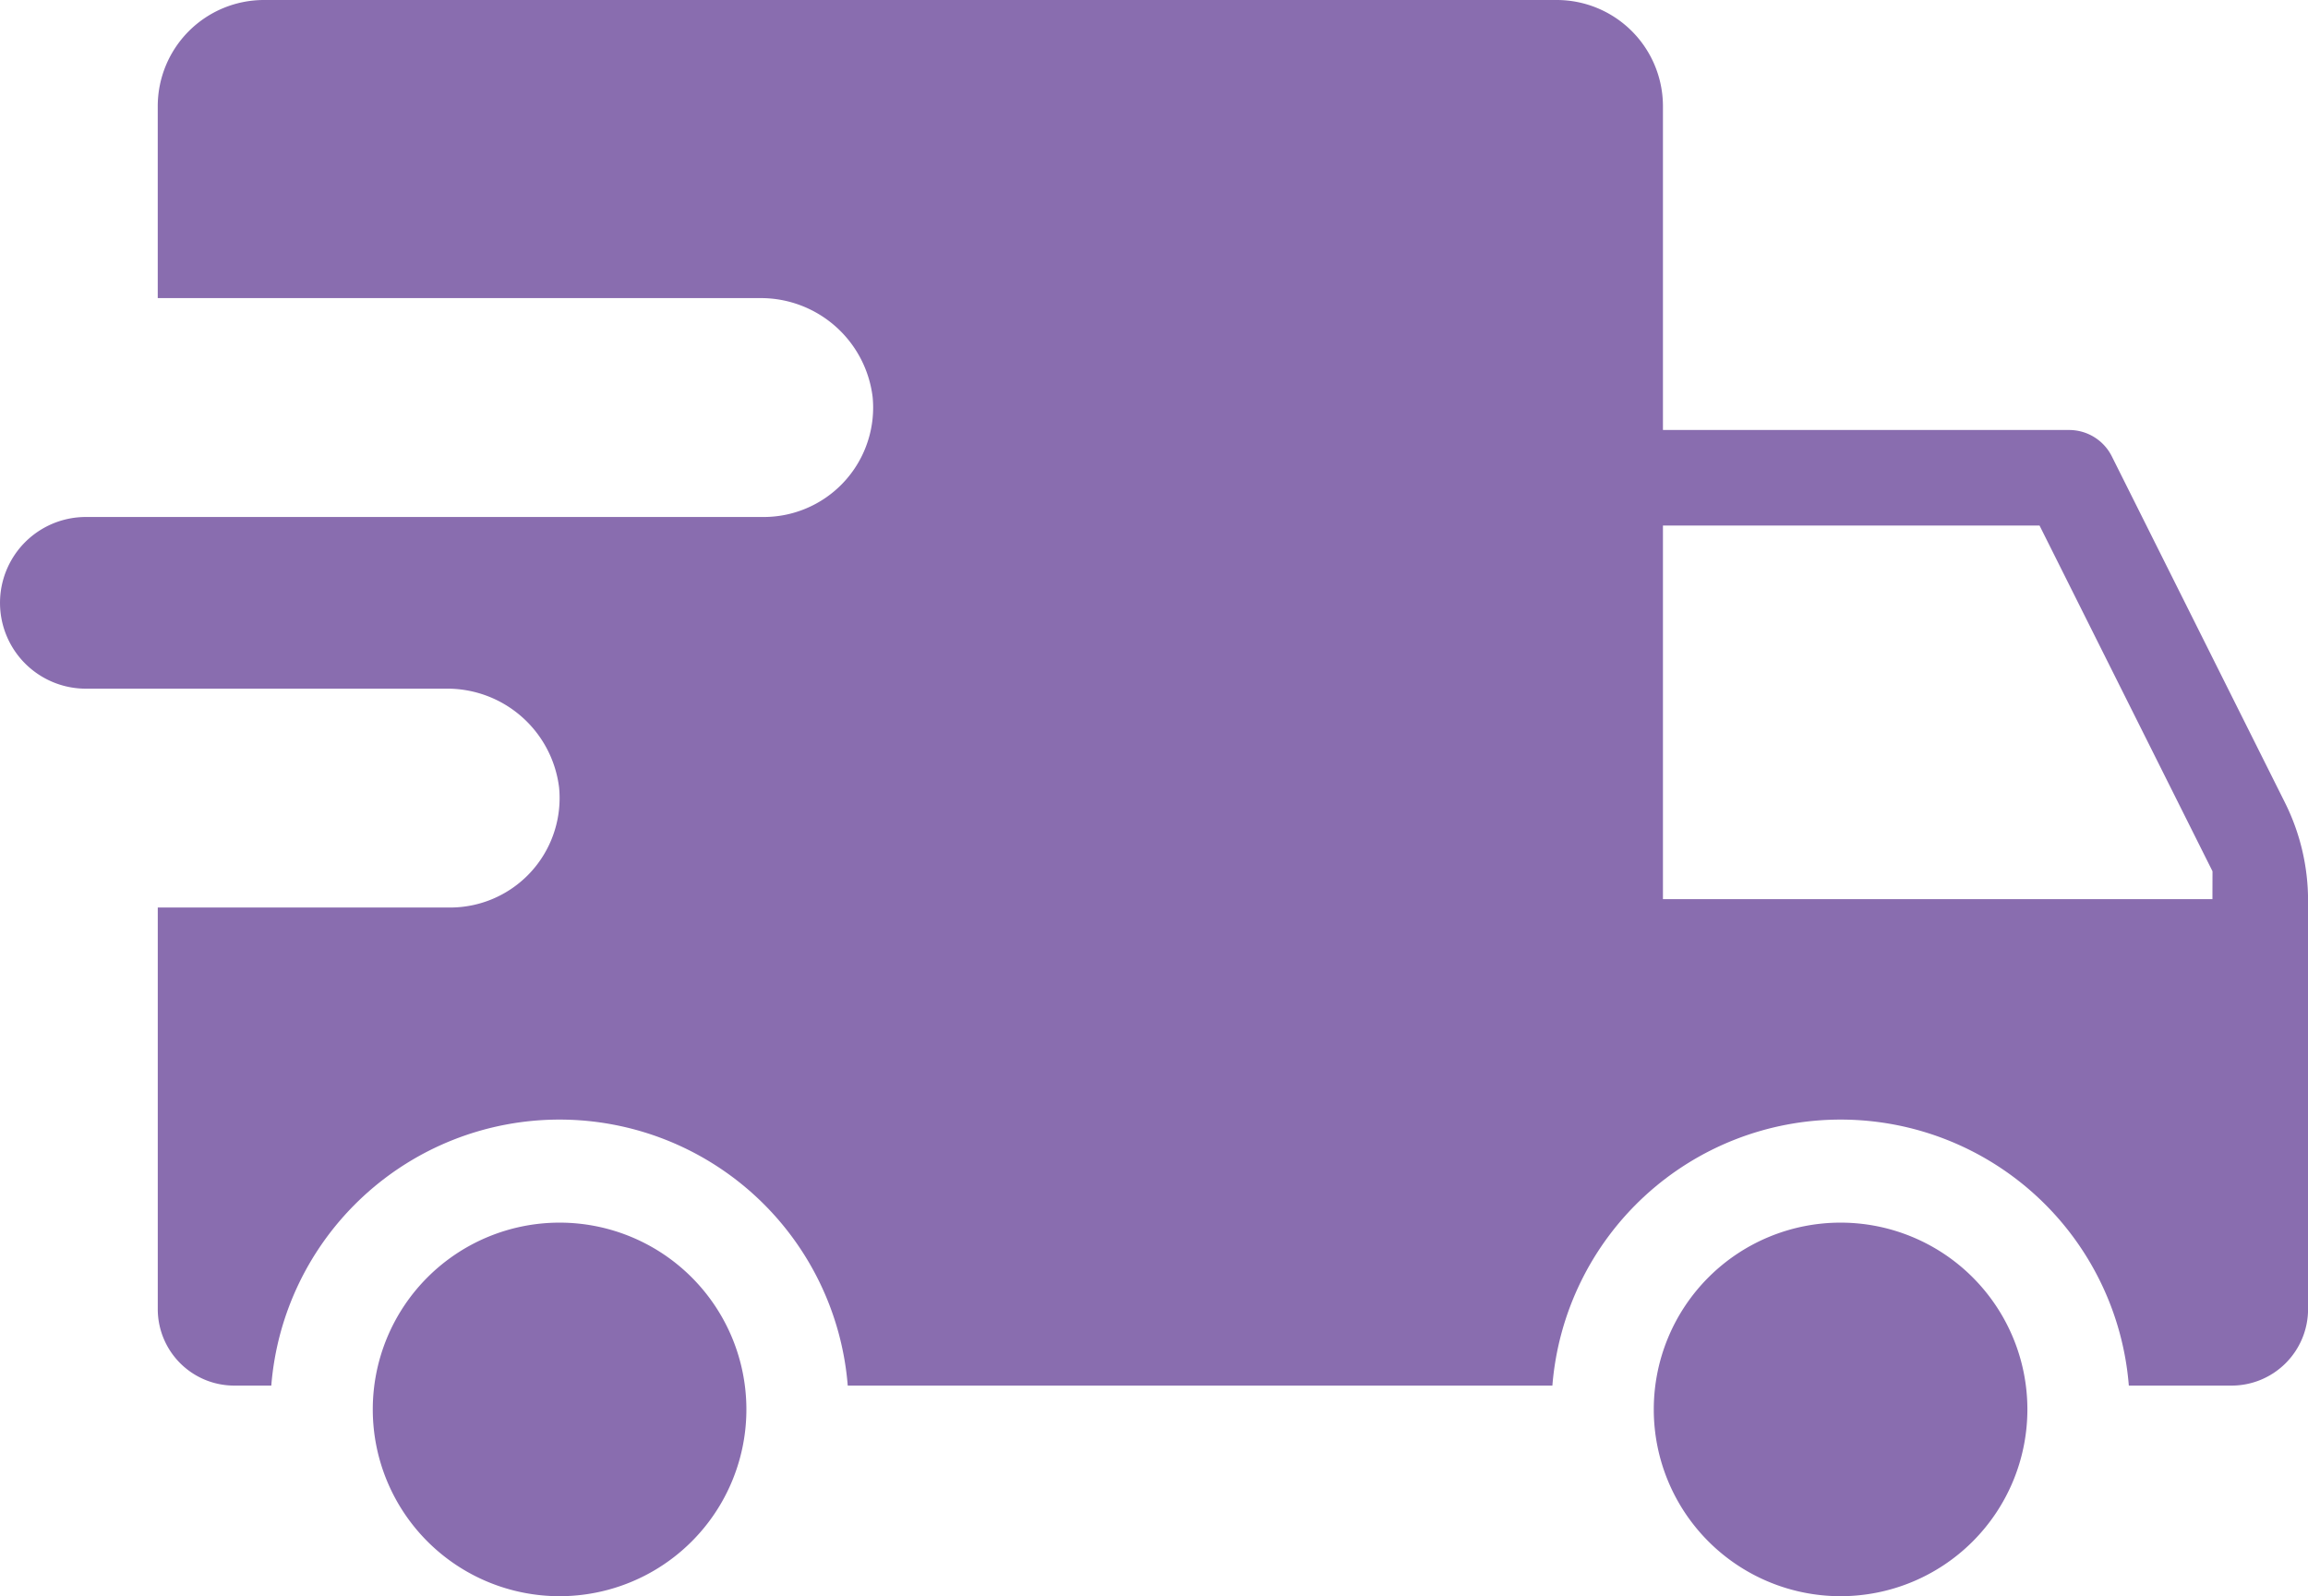 <svg xmlns="http://www.w3.org/2000/svg" width="107.303" height="74.22" viewBox="0 0 107.303 74.22">
  <path id="Caminho_8998" data-name="Caminho 8998" d="M90.566,93.092a8.685,8.685,0,1,1,8.685-8.685,8.686,8.686,0,0,1-8.685,8.685ZM112.3,60.743v19a3.556,3.556,0,0,1-3.556,3.556h-4.777a13.443,13.443,0,0,0-26.8,0H44.407a13.443,13.443,0,0,0-26.8,0H15.885a3.556,3.556,0,0,1-3.556-3.556V61.07H25.923a5.09,5.09,0,0,0,5.088-5.089,4.964,4.964,0,0,0-.025-.5A5.236,5.236,0,0,0,25.7,50.894H8.993a3.991,3.991,0,1,1-.014-7.983H40.5a5.089,5.089,0,0,0,5.088-5.089,4.982,4.982,0,0,0-.025-.5,5.234,5.234,0,0,0-5.283-4.588H12.328V23.811a4.939,4.939,0,0,1,4.939-4.939h60.1a4.94,4.94,0,0,1,4.94,4.939h0V38.866h18.885a2.218,2.218,0,0,1,1.985,1.227l8.042,16.085A10.2,10.2,0,0,1,112.3,60.743Zm-4.443-1.359L99.816,43.309H82.307v17.37h25.547ZM39.695,84.407a8.685,8.685,0,1,0-8.685,8.685,8.685,8.685,0,0,0,8.685-8.685Z" transform="translate(-4.994 -18.872)" fill="#896daf"/>
</svg>
